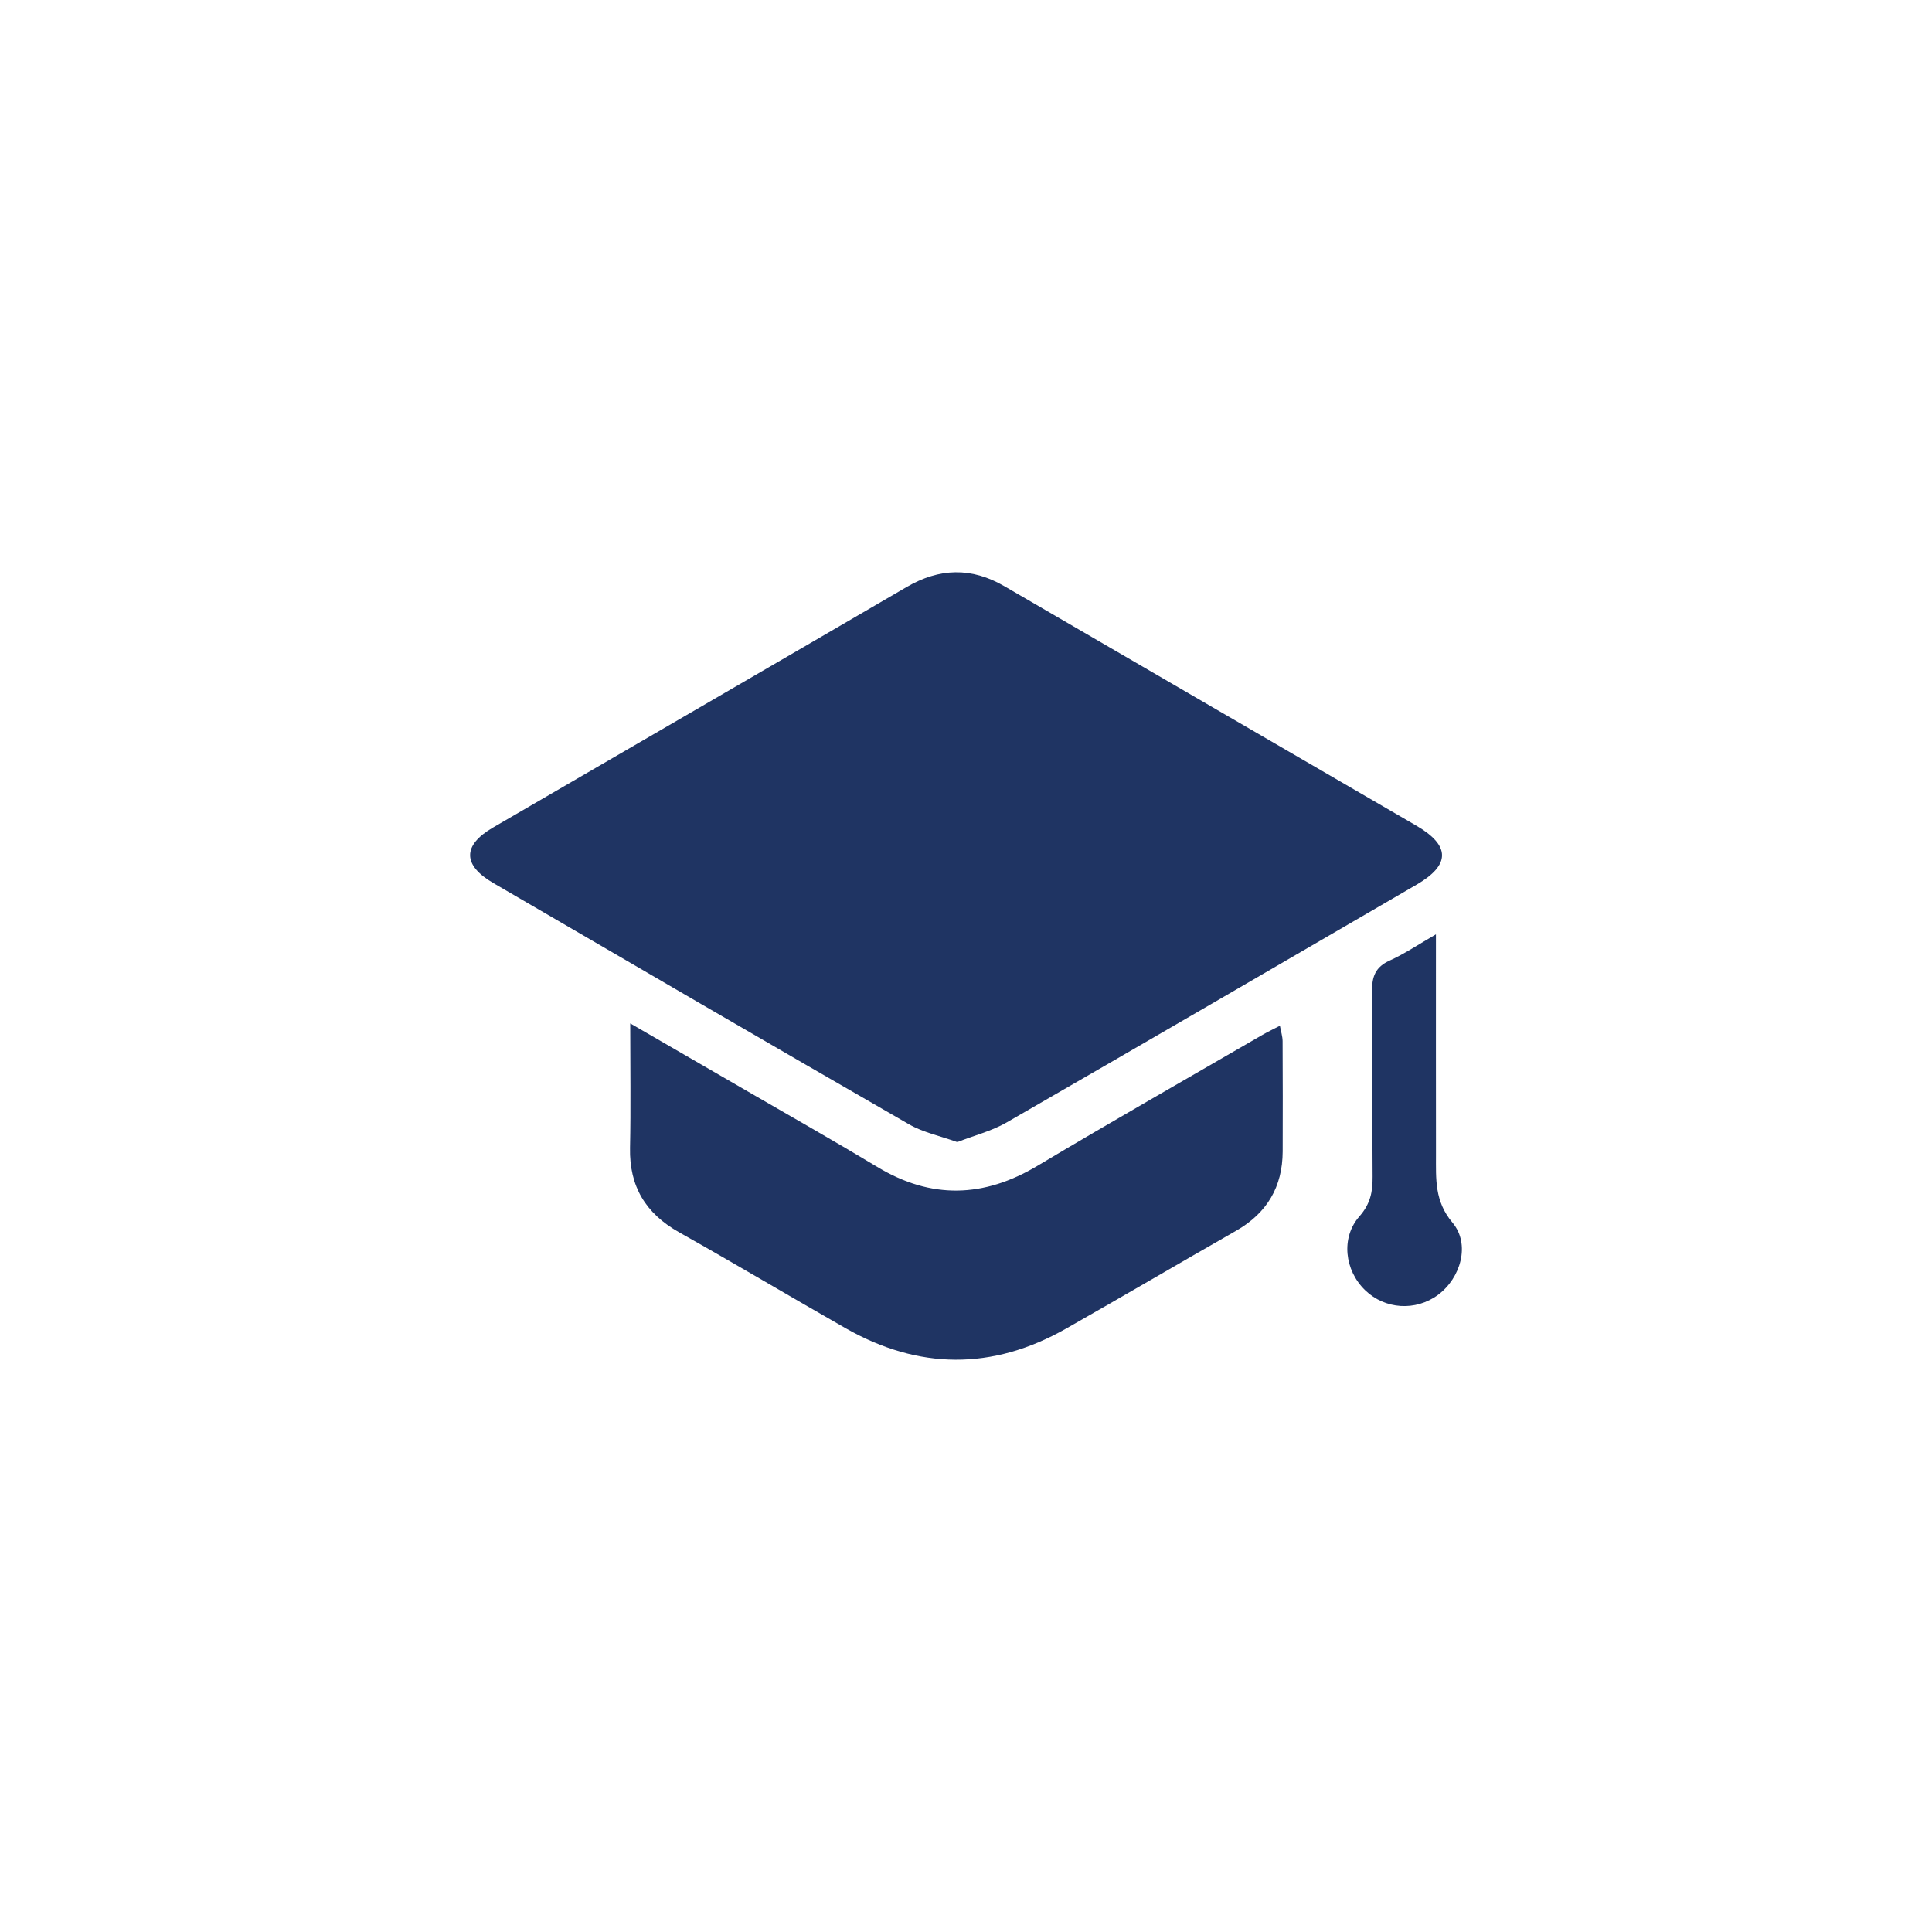 <?xml version="1.0" encoding="UTF-8"?>
<svg xmlns="http://www.w3.org/2000/svg" version="1.1" viewBox="0 0 1000 1000">
  <defs>
    <style>
      .cls-1 {
        fill: #1f3463;
      }
    </style>
  </defs>
  <!-- Generator: Adobe Illustrator 28.6.0, SVG Export Plug-In . SVG Version: 1.2.0 Build 709)  -->
  <g>
    <g id="Camada_1">
      <g>
        <path class="cls-1" d="M495.49,591.15c-8.91-3.21-17.65-4.99-24.98-9.21-71.87-41.39-143.54-83.14-215.2-124.89-15.92-9.27-15.96-19.5-.19-28.68,71.35-41.53,142.8-82.89,214.11-124.51,17.03-9.94,33.62-10.36,50.72-.4,71.01,41.36,142.11,82.57,213.14,123.9,17.71,10.31,17.71,20.32.16,30.52-70.72,41.1-141.39,82.3-212.26,123.12-7.68,4.42-16.61,6.67-25.49,10.14Z"/>
        <path class="cls-1" d="M326.2,529.7c21.48,12.43,41.14,23.79,60.78,35.19,22.39,12.99,44.92,25.74,67.09,39.1,27.93,16.84,55.13,16.02,82.97-.6,38.56-23.02,77.6-45.24,116.46-67.78,2.6-1.51,5.33-2.79,8.98-4.69.57,3.13,1.37,5.52,1.39,7.92.1,19.04.1,38.09.04,57.13-.06,18.37-8.14,31.96-24.16,41.1-29.42,16.79-58.62,33.97-88.09,50.69-38,21.56-76.16,21.28-114.06-.32-28.77-16.4-57.22-33.37-86.08-49.6-17.31-9.73-25.84-23.74-25.42-43.71.44-20.78.1-41.57.1-64.43Z"/>
        <path class="cls-1" d="M743.24,483.62c0,39.75-.03,77,.02,114.24.02,12.29-.82,23.9,8.56,35,9.35,11.07,4.29,28.67-7.54,37.39-11.57,8.53-27.4,7.51-37.68-2.43-10.64-10.28-12.68-27.19-2.95-38.25,5.62-6.39,6.88-12.64,6.81-20.49-.27-31.96.13-63.93-.29-95.89-.1-7.76,1.76-12.7,9.19-16.04,7.52-3.38,14.43-8.09,23.88-13.53Z"/>
      </g>
    </g>
  </g>
</svg>